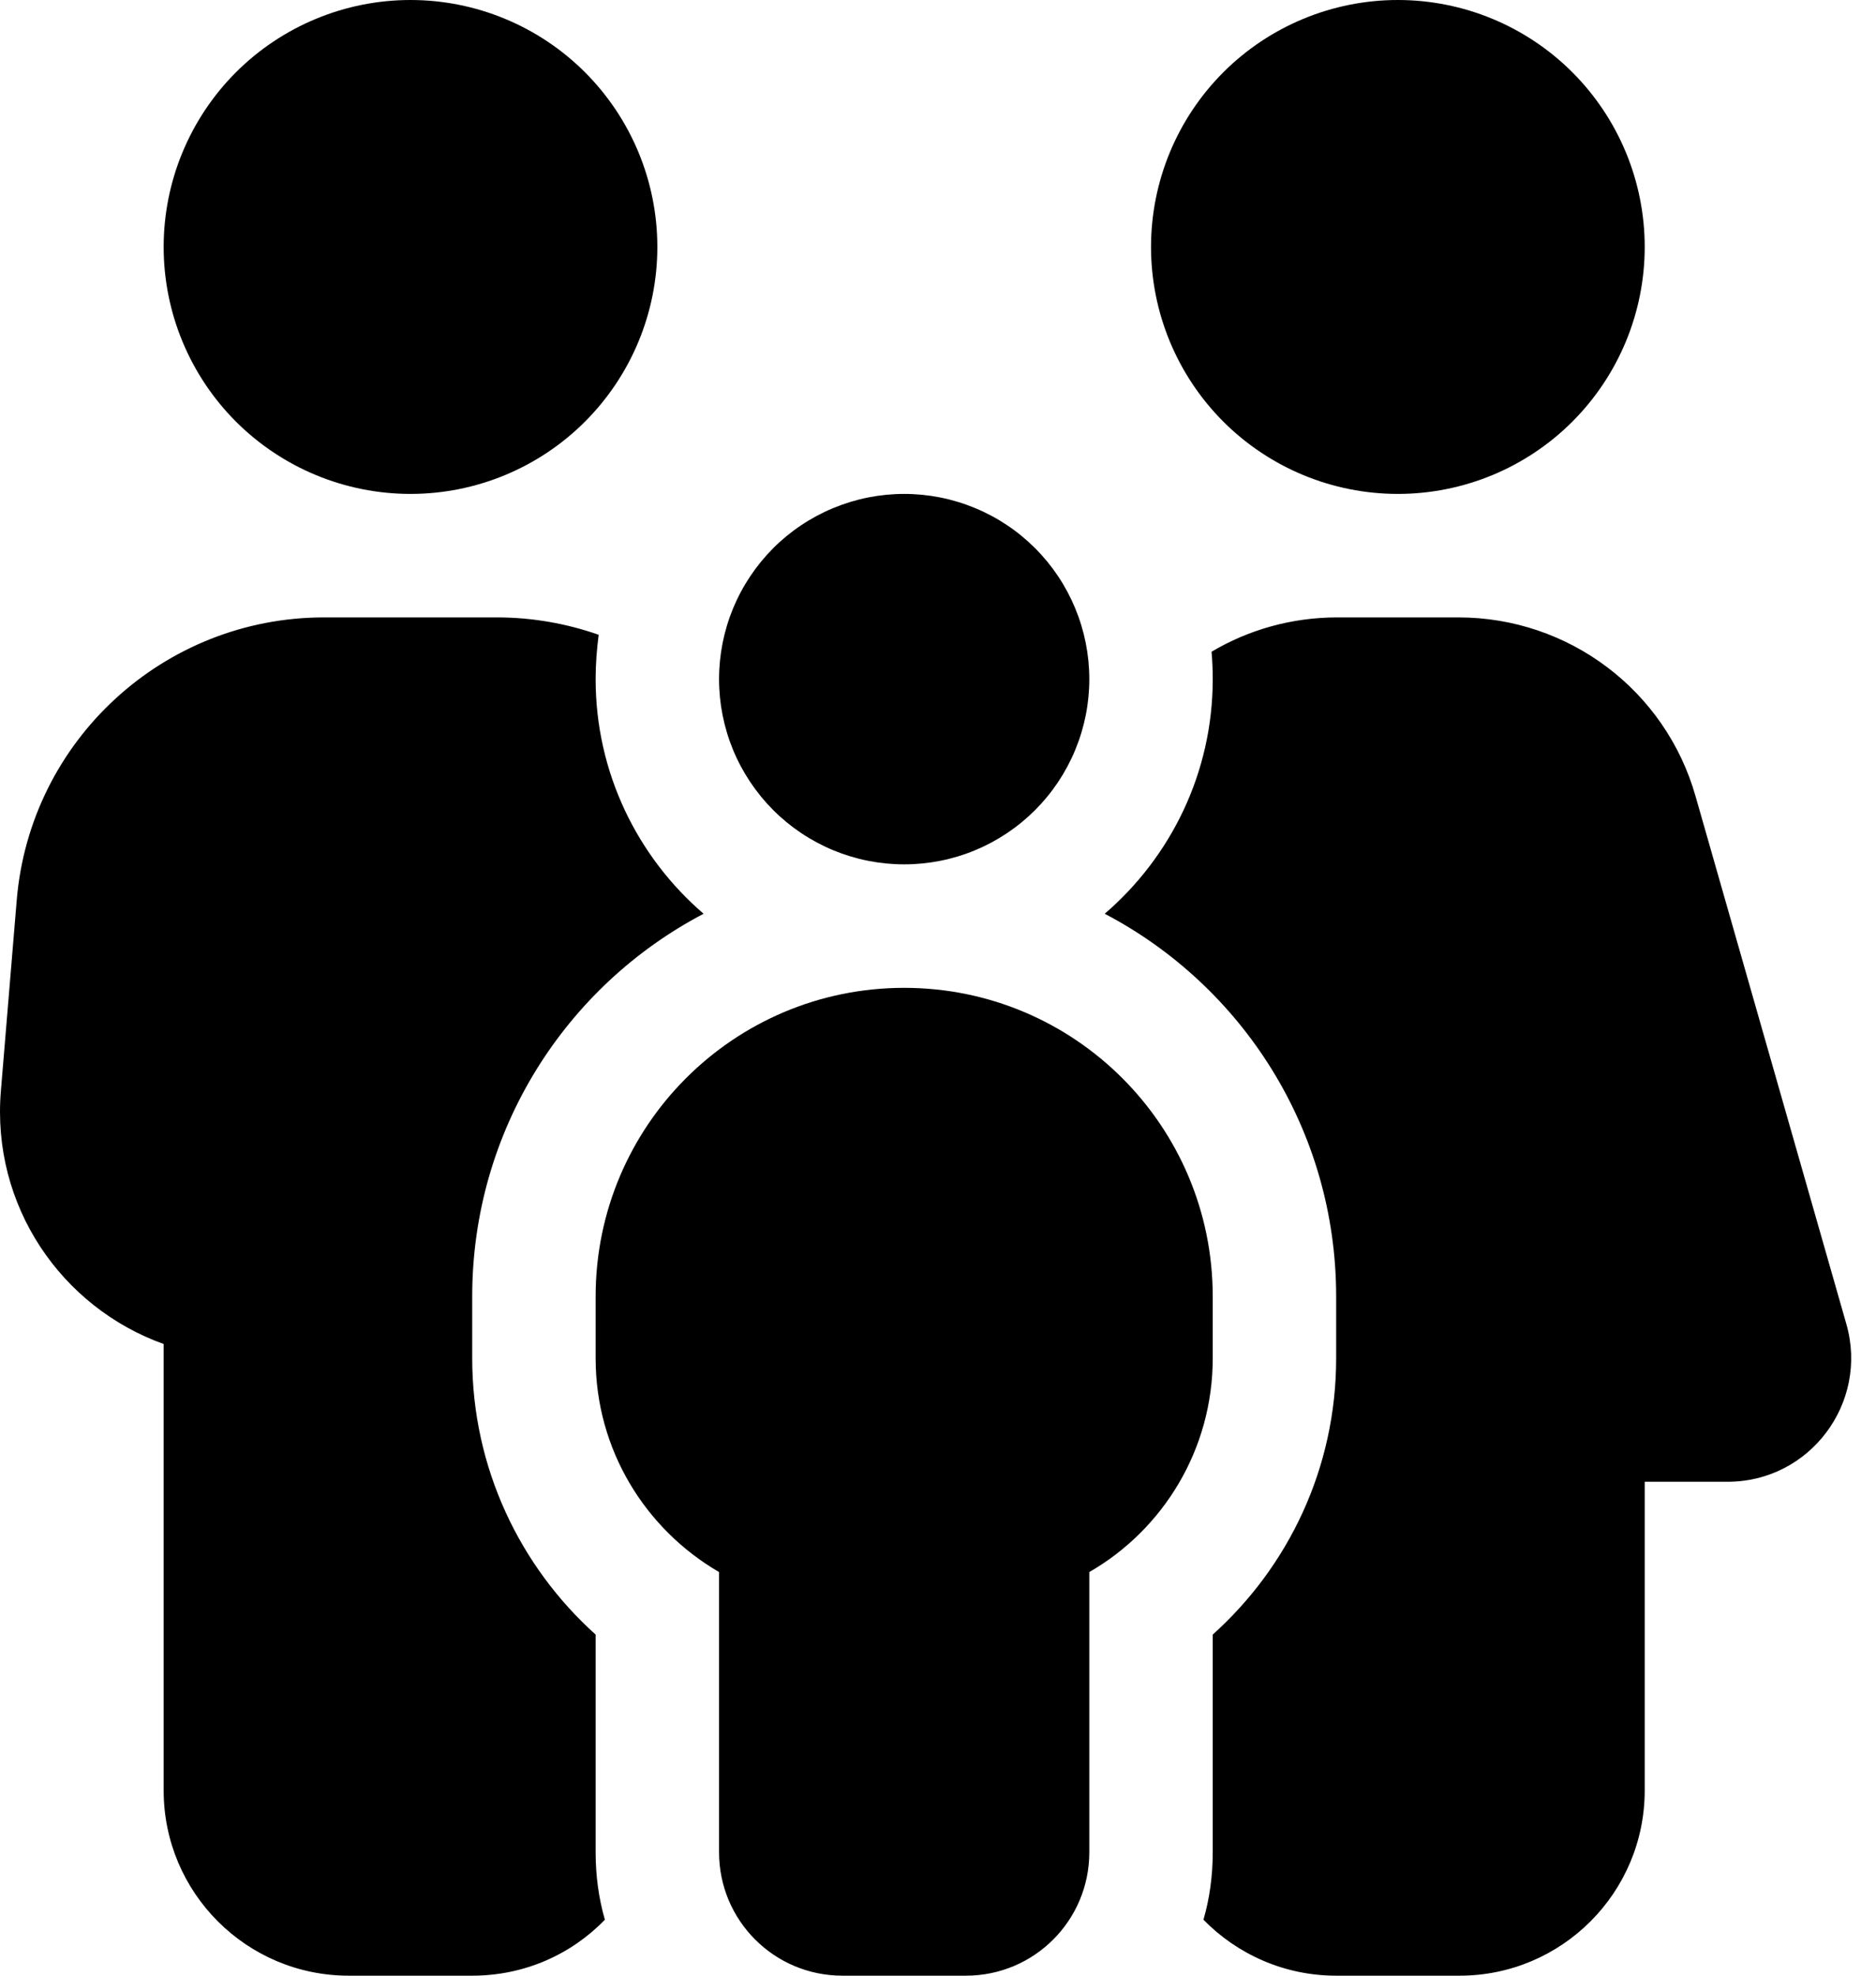 <svg width="38" height="40" viewBox="0 0 38 40" fill="none" xmlns="http://www.w3.org/2000/svg">
<path d="M8.315 0C9.641 0 10.913 0.527 11.85 1.464C12.788 2.402 13.315 3.674 13.315 5C13.315 6.326 12.788 7.598 11.85 8.536C10.913 9.473 9.641 10 8.315 10C6.989 10 5.717 9.473 4.779 8.536C3.842 7.598 3.315 6.326 3.315 5C3.315 3.674 3.842 2.402 4.779 1.464C5.717 0.527 6.989 0 8.315 0ZM6.565 12.5H10.065C10.784 12.5 11.479 12.625 12.127 12.852C12.088 13.148 12.065 13.445 12.065 13.75C12.065 15.648 12.916 17.352 14.252 18.5C11.463 19.961 9.565 22.883 9.565 26.25V27.5C9.565 29.719 10.534 31.719 12.065 33.094V37.5C12.065 37.977 12.127 38.43 12.252 38.867C11.573 39.57 10.62 40 9.565 40H7.065C4.994 40 3.315 38.32 3.315 36.25V27.211C1.244 26.469 -0.177 24.414 0.018 22.086L0.338 18.234C0.604 14.992 3.315 12.5 6.565 12.5ZM27.065 40C26.01 40 25.057 39.562 24.377 38.867C24.502 38.438 24.565 37.977 24.565 37.5V33.094C26.096 31.719 27.065 29.727 27.065 27.5V26.25C27.065 22.883 25.166 19.961 22.377 18.5C23.713 17.352 24.565 15.648 24.565 13.75C24.565 13.562 24.557 13.375 24.541 13.195C25.291 12.75 26.166 12.5 27.088 12.5H29.541C31.776 12.5 33.737 13.977 34.346 16.125L37.401 26.812C37.854 28.406 36.658 30 34.995 30H33.315V36.25C33.315 38.32 31.635 40 29.565 40H27.065ZM28.315 0C29.641 0 30.913 0.527 31.85 1.464C32.788 2.402 33.315 3.674 33.315 5C33.315 6.326 32.788 7.598 31.85 8.536C30.913 9.473 29.641 10 28.315 10C26.989 10 25.717 9.473 24.779 8.536C23.842 7.598 23.315 6.326 23.315 5C23.315 3.674 23.842 2.402 24.779 1.464C25.717 0.527 26.989 0 28.315 0ZM18.315 10C18.807 10 19.295 10.097 19.75 10.286C20.205 10.474 20.618 10.75 20.966 11.098C21.315 11.447 21.591 11.86 21.779 12.315C21.968 12.77 22.065 13.258 22.065 13.75C22.065 14.242 21.968 14.73 21.779 15.185C21.591 15.64 21.315 16.053 20.966 16.402C20.618 16.75 20.205 17.026 19.75 17.215C19.295 17.403 18.807 17.5 18.315 17.5C17.822 17.5 17.335 17.403 16.88 17.215C16.425 17.026 16.011 16.75 15.663 16.402C15.315 16.053 15.039 15.64 14.85 15.185C14.662 14.73 14.565 14.242 14.565 13.75C14.565 13.258 14.662 12.77 14.85 12.315C15.039 11.86 15.315 11.447 15.663 11.098C16.011 10.75 16.425 10.474 16.88 10.286C17.335 10.097 17.822 10 18.315 10ZM18.315 20C21.768 20 24.565 22.797 24.565 26.25V27.5C24.565 29.352 23.557 30.969 22.065 31.828V37.5C22.065 38.883 20.948 40 19.565 40H17.065C15.682 40 14.565 38.883 14.565 37.5V31.828C13.073 30.961 12.065 29.352 12.065 27.5V26.25C12.065 22.797 14.862 20 18.315 20Z" fill="black"/>
</svg>
